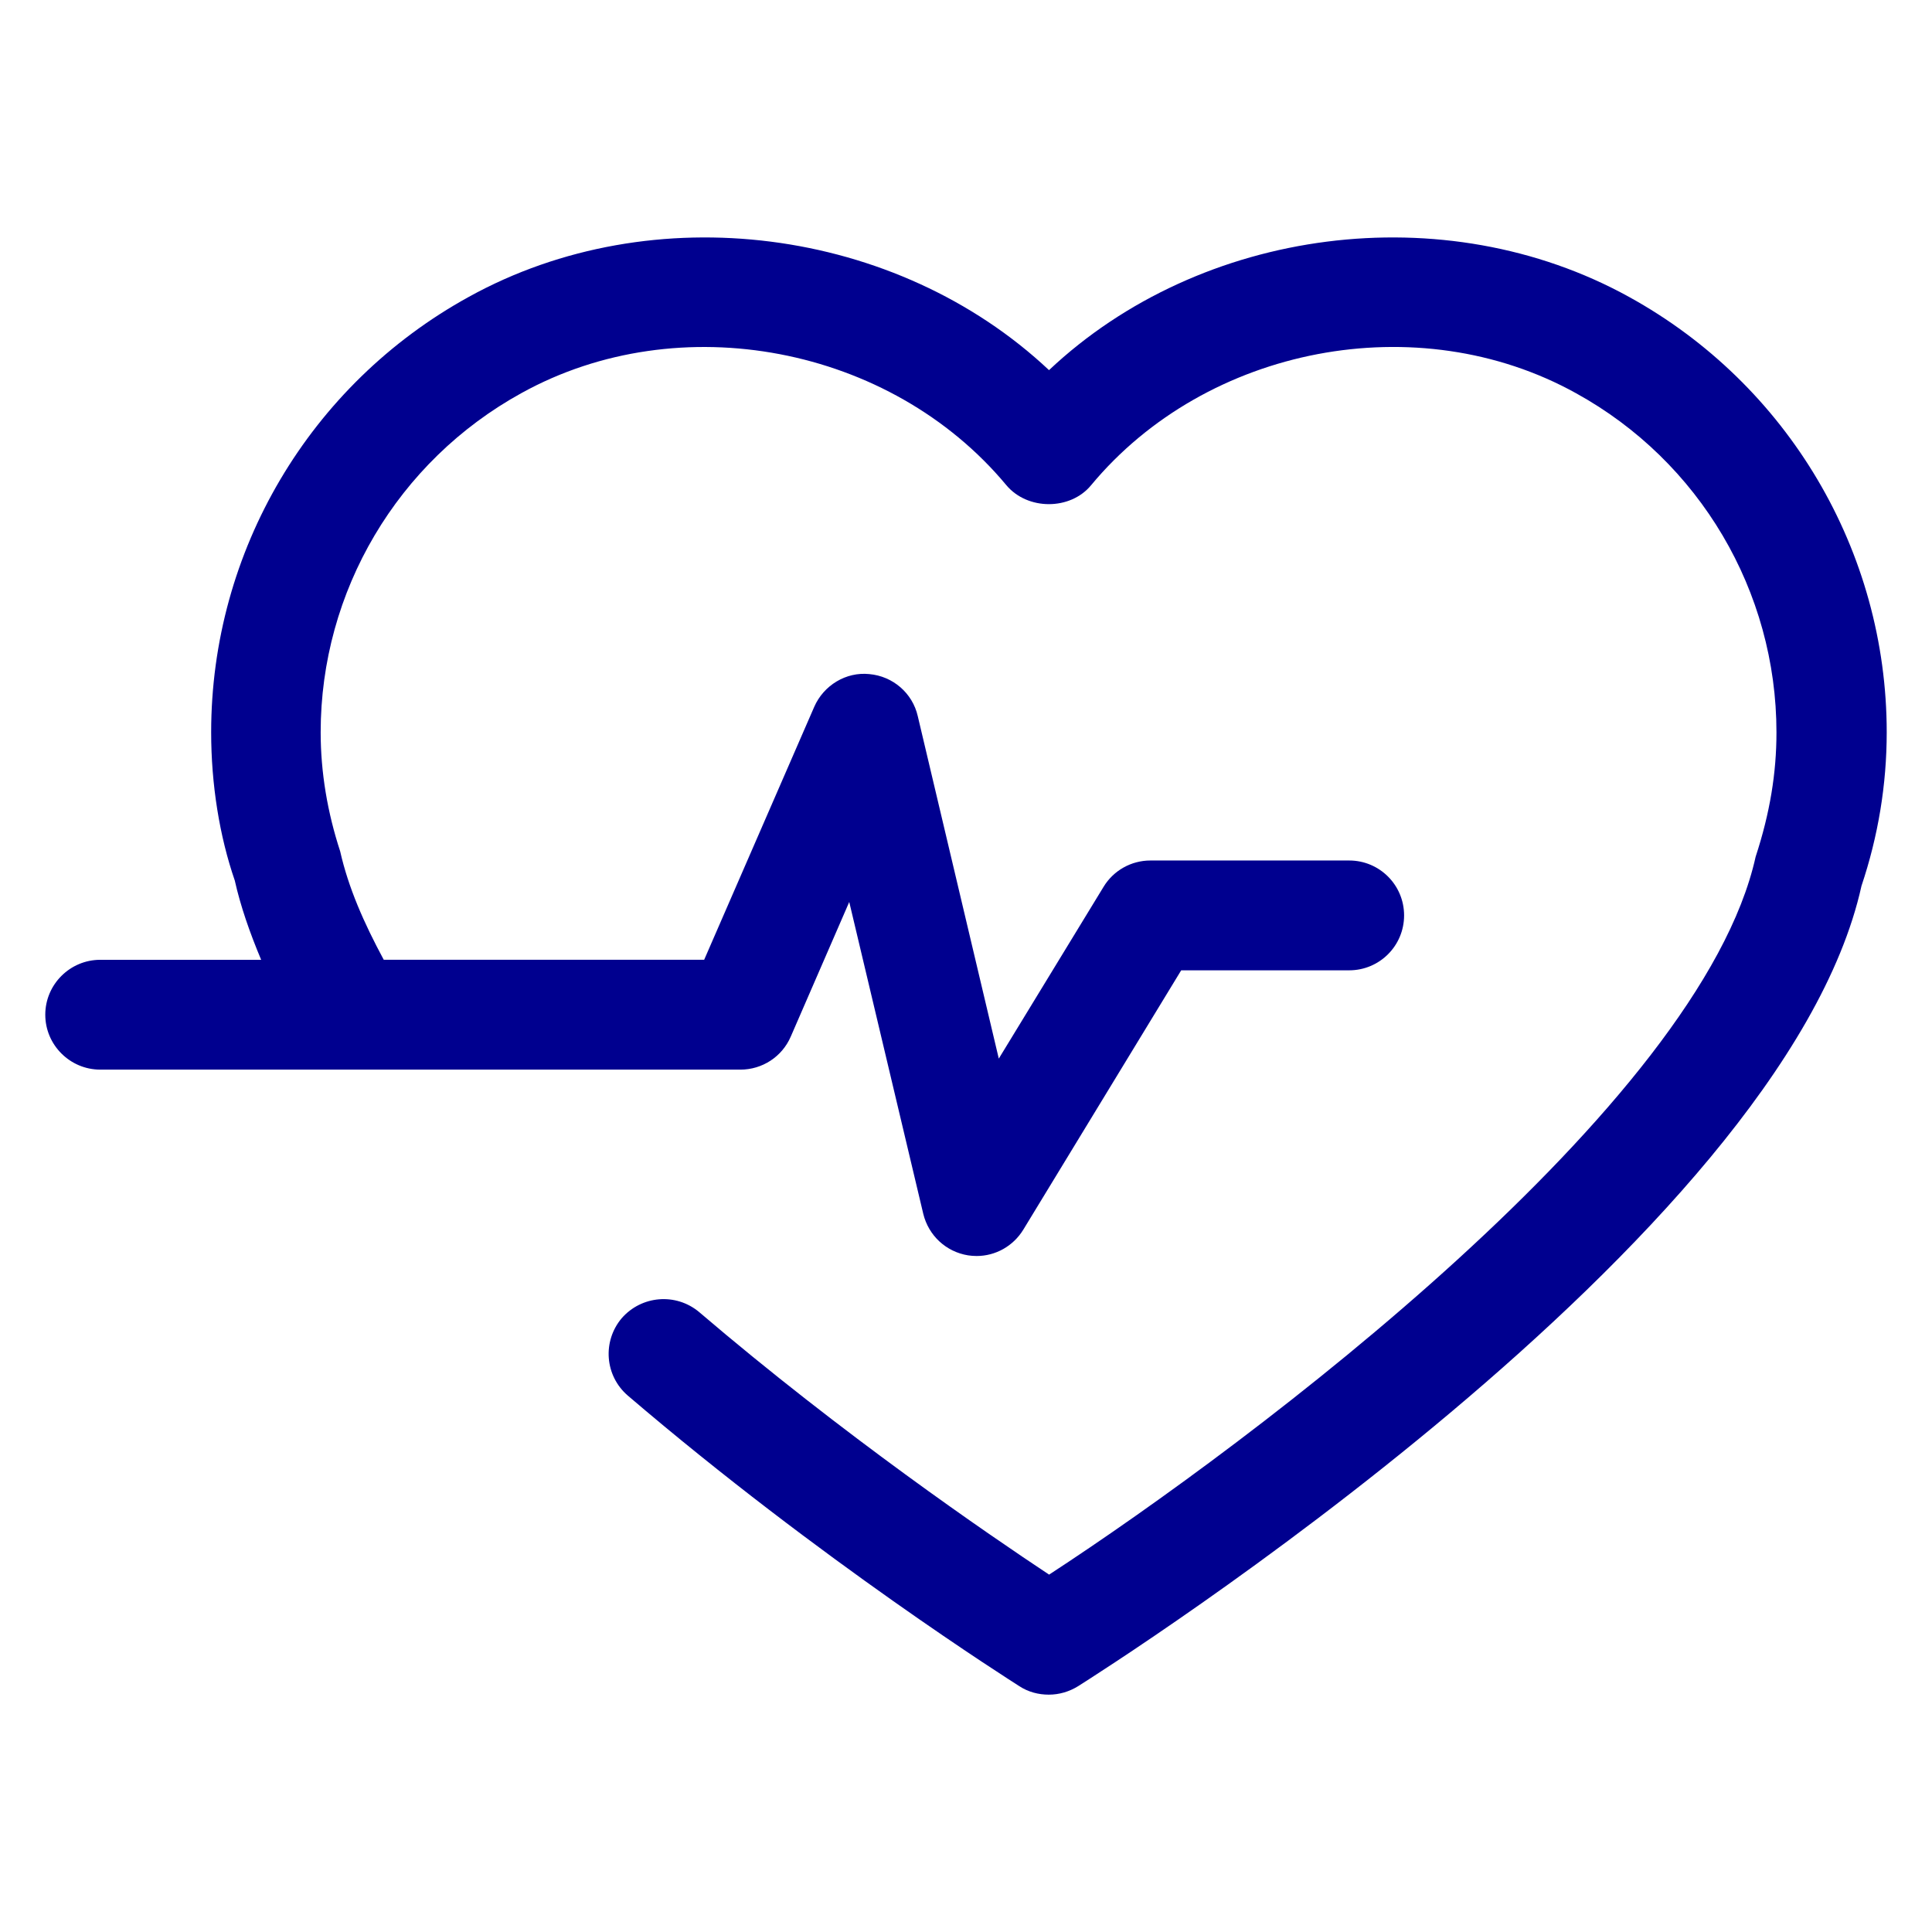 <?xml version="1.0" encoding="UTF-8"?>
<svg id="Capa_1" xmlns="http://www.w3.org/2000/svg" version="1.1" viewBox="0 0 512 512">
  <!-- Generator: Adobe Illustrator 29.8.2, SVG Export Plug-In . SVG Version: 2.1.1 Build 3)  -->
  <defs>
    <style>
      .st0 {
        fill: #00008f;
      }
    </style>
  </defs>
  <path class="st0" d="M500,194.06c0,13.88-2.27,27.56-6.69,40.72-20.73,93.79-199.97,207.24-207.59,212.07-2.38,1.48-5.06,2.25-7.78,2.25s-5.43-.69-7.81-2.25c-2.05-1.33-52.55-33.2-103.75-77-6.13-5.28-6.77-14.4-1.63-20.5,5.27-6.05,14.37-6.79,20.52-1.65,38.16,32.61,76.73,58.97,92.75,69.59,53.83-35.1,172.67-124.39,187.24-190.24,3.81-11.63,5.52-22.21,5.52-32.95,0-37.39-20.35-71.85-53.13-89.9-41.86-23.22-97.88-12.52-128.51,24.4-5.5,6.67-16.82,6.67-22.43,0-30.72-36.94-86.7-47.57-128.5-24.44-32.88,18.1-53.23,52.54-53.23,89.89,0,10.67,1.81,21.29,5.17,31.56,2.16,9.6,6.29,18.99,11.55,28.74h84.91l29.16-67.01c2.5-5.74,8.46-9.34,14.6-8.7,6.25.55,11.46,5.04,12.85,11.15l21.47,90.75,27.77-45.53c2.62-4.32,7.32-6.97,12.41-6.97h52.69c8.02,0,14.54,6.49,14.54,14.55s-6.52,14.55-14.54,14.55h-44.53l-41.83,68.71c-2.67,4.38-7.37,7-12.37,7-.79,0-1.56-.06-2.27-.17-5.86-.94-10.48-5.26-11.88-10.99l-19.62-82.66-15.5,35.68c-2.32,5.36-7.56,8.75-13.35,8.75H26.55c-7.96,0-14.55-6.51-14.55-14.55s6.58-14.55,14.55-14.55h42.66c-3.03-7.22-5.47-14.23-6.99-21.01-4.06-11.77-6.26-25.48-6.26-39.29,0-47.98,26.09-92.15,68.25-115.37,48.83-27.01,113.44-18.52,153.79,19.4,40.24-37.92,104.81-46.41,153.72-19.4,42.1,23.19,68.28,67.4,68.28,115.4Z"/>
</svg>